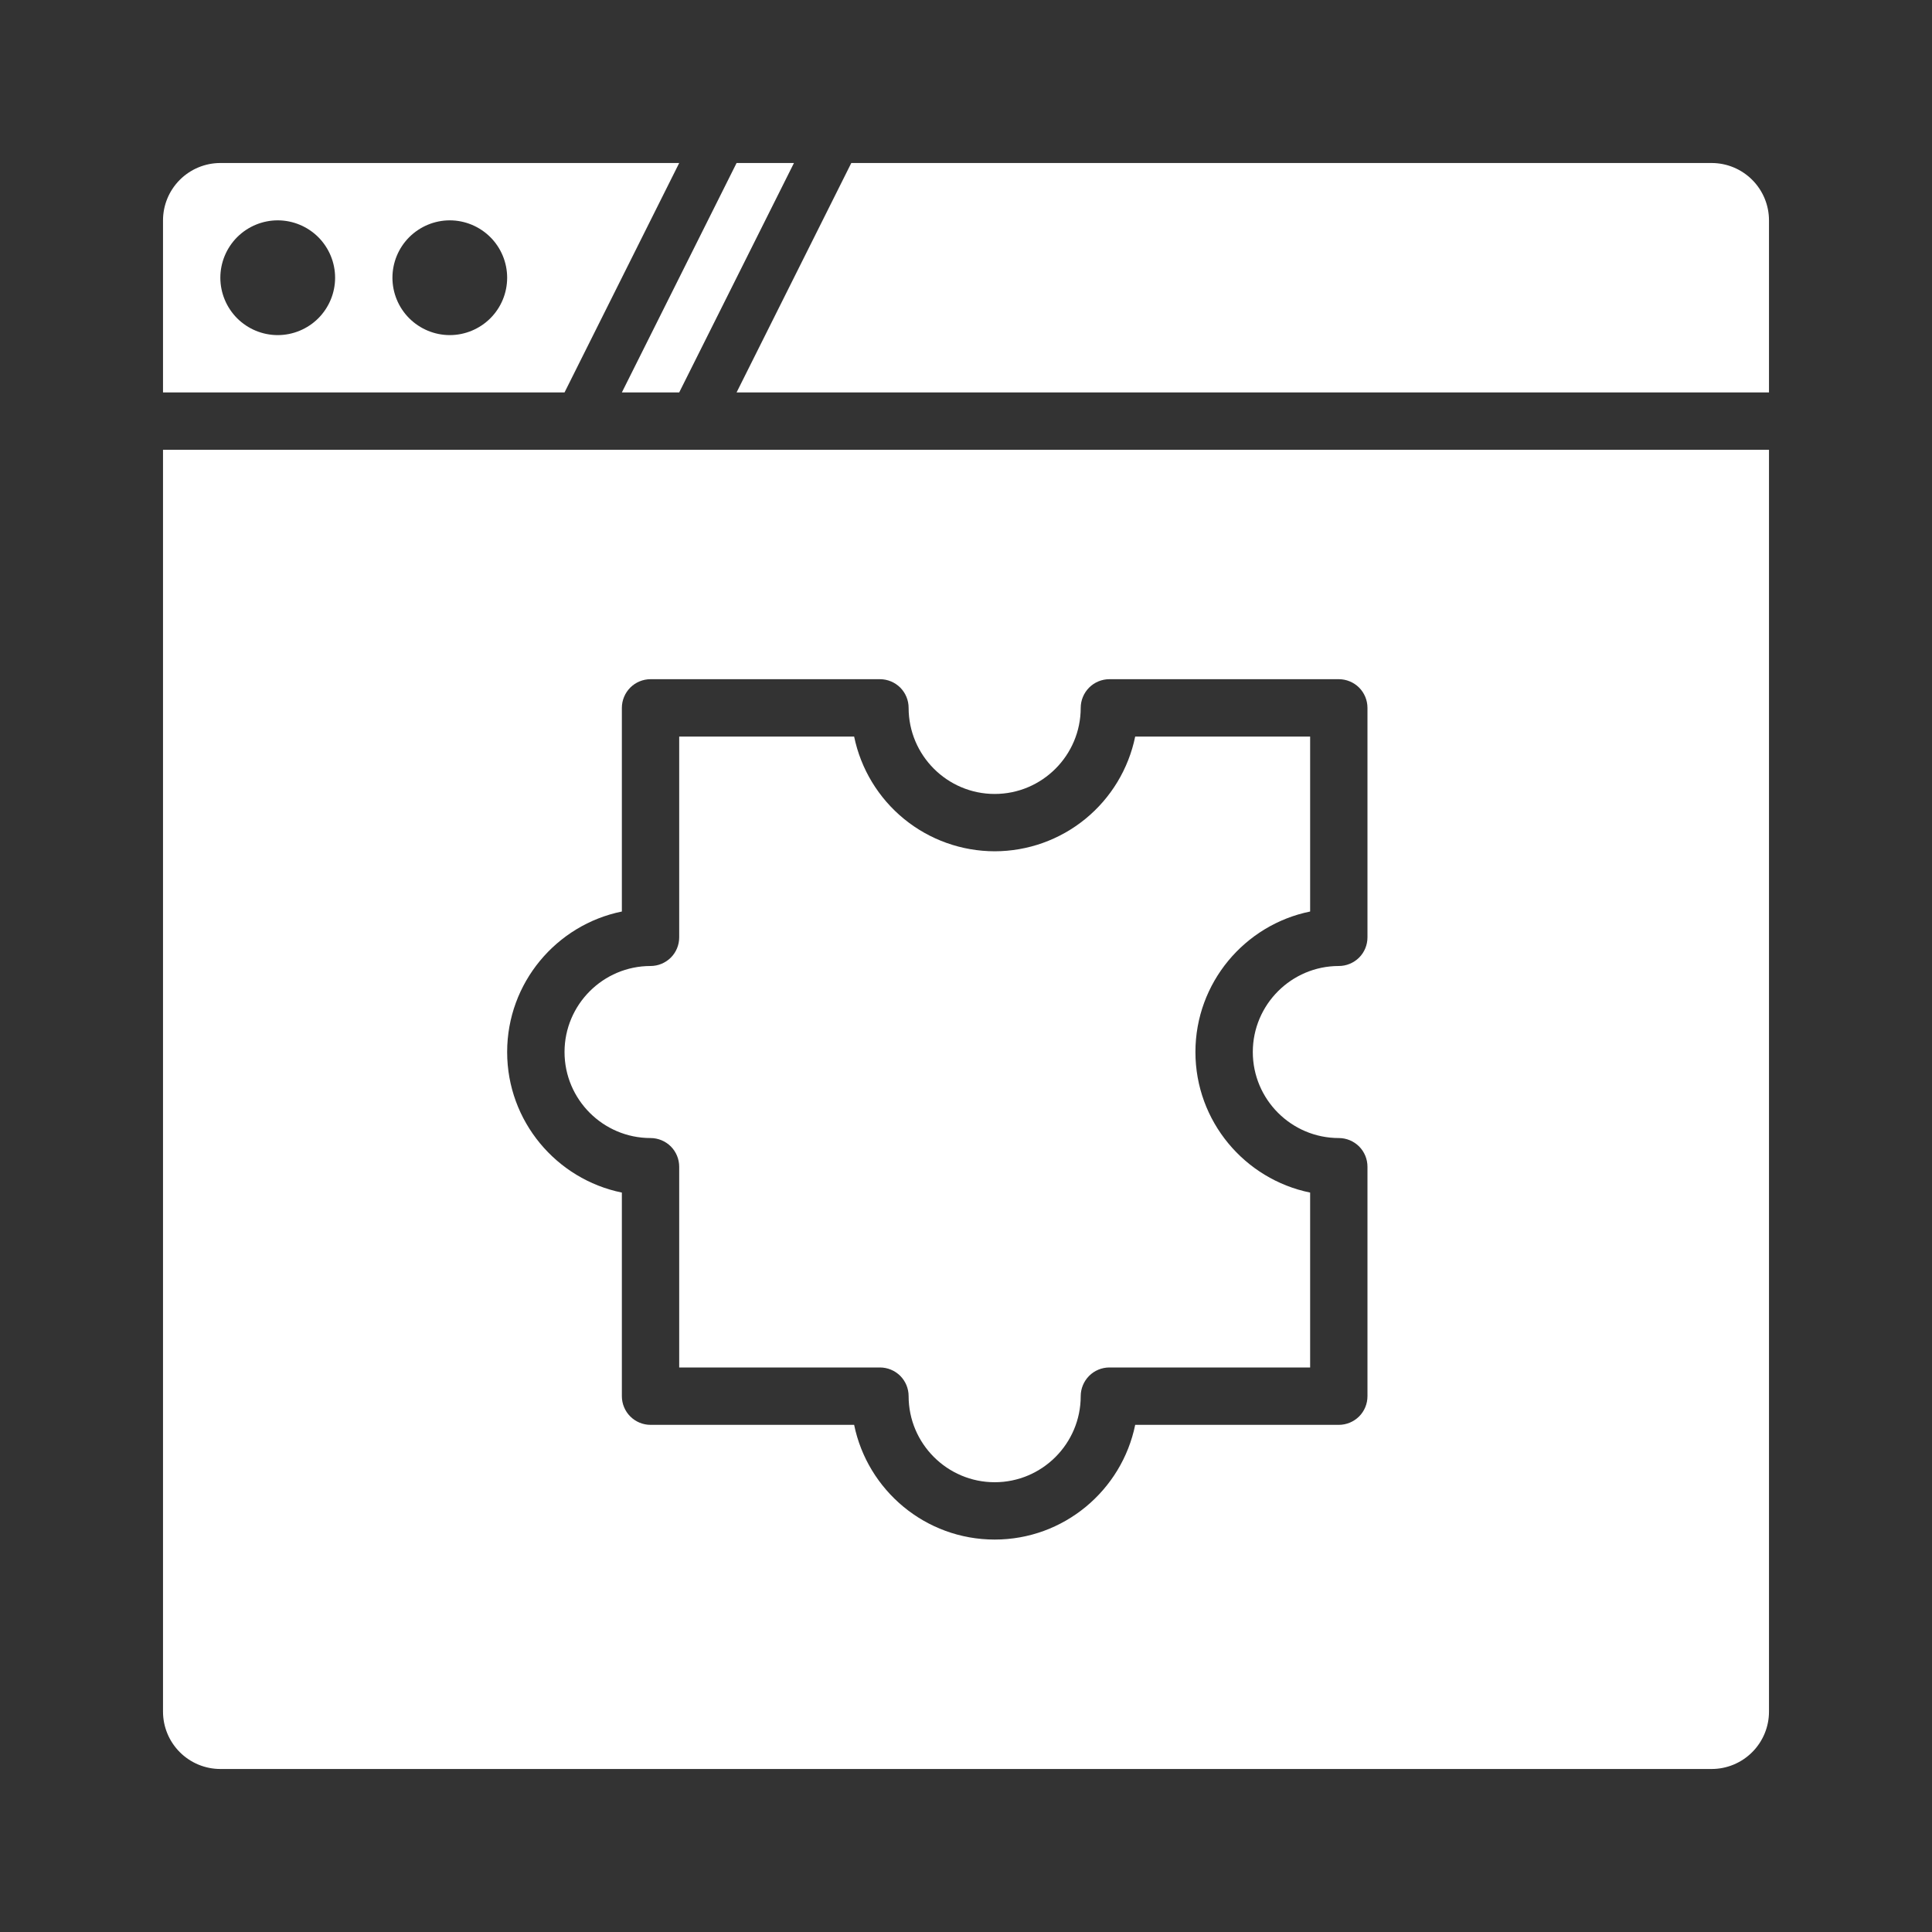 <svg width="40" height="40" viewBox="0 0 40 40" fill="none" xmlns="http://www.w3.org/2000/svg">
<rect x="0" y="0" width="40" height="40" fill="#333333" stroke="none"/>
<path d="M14.062 8.125L16.438 3.375H15.25L12.875 8.125H14.062ZM11.688 8.125L14.062 3.375H4.562C4.248 3.375 3.946 3.5 3.723 3.723C3.5 3.946 3.375 4.248 3.375 4.562V8.125H11.688ZM9.312 4.562C9.627 4.562 9.929 4.688 10.152 4.91C10.375 5.133 10.5 5.435 10.5 5.75C10.5 6.065 10.375 6.367 10.152 6.59C9.929 6.812 9.627 6.938 9.312 6.938C8.998 6.938 8.696 6.812 8.473 6.59C8.25 6.367 8.125 6.065 8.125 5.75C8.125 5.435 8.25 5.133 8.473 4.91C8.696 4.688 8.998 4.562 9.312 4.562ZM5.75 4.562C6.065 4.562 6.367 4.688 6.59 4.91C6.812 5.133 6.938 5.435 6.938 5.75C6.938 6.065 6.812 6.367 6.59 6.59C6.367 6.812 6.065 6.938 5.75 6.938C5.435 6.938 5.133 6.812 4.91 6.59C4.688 6.367 4.562 6.065 4.562 5.75C4.562 5.435 4.688 5.133 4.91 4.91C5.133 4.688 5.435 4.562 5.75 4.562ZM36.625 8.125V4.562C36.625 4.248 36.5 3.946 36.277 3.723C36.054 3.5 35.752 3.375 35.438 3.375H17.625L15.25 8.125H36.625ZM20.594 17.625C19.91 17.624 19.247 17.388 18.717 16.955C18.187 16.522 17.822 15.92 17.684 15.25H14.062V19.406C14.062 19.564 14 19.715 13.889 19.826C13.777 19.937 13.626 20 13.469 20C12.487 20 11.688 20.799 11.688 21.781C11.688 22.763 12.487 23.562 13.469 23.562C13.626 23.562 13.777 23.625 13.889 23.736C14 23.848 14.062 23.999 14.062 24.156V28.312H18.219C18.376 28.312 18.527 28.375 18.639 28.486C18.75 28.598 18.812 28.749 18.812 28.906C18.812 29.888 19.612 30.688 20.594 30.688C21.576 30.688 22.375 29.888 22.375 28.906C22.375 28.749 22.438 28.598 22.549 28.486C22.66 28.375 22.811 28.312 22.969 28.312H27.125V24.691C25.771 24.415 24.75 23.215 24.75 21.781C24.75 20.348 25.771 19.147 27.125 18.872V15.25H23.503C23.365 15.92 23.001 16.522 22.471 16.955C21.941 17.388 21.278 17.624 20.594 17.625Z" fill="white"/>
<path d="M3.375 9.312V35.438C3.375 35.752 3.5 36.054 3.723 36.277C3.946 36.5 4.248 36.625 4.562 36.625H35.438C35.752 36.625 36.054 36.5 36.277 36.277C36.5 36.054 36.625 35.752 36.625 35.438V9.312H3.375ZM28.312 19.406C28.312 19.564 28.25 19.715 28.139 19.826C28.027 19.937 27.876 20 27.719 20C26.737 20 25.938 20.799 25.938 21.781C25.938 22.763 26.737 23.562 27.719 23.562C27.876 23.562 28.027 23.625 28.139 23.736C28.25 23.848 28.312 23.999 28.312 24.156V28.906C28.312 29.064 28.25 29.215 28.139 29.326C28.027 29.437 27.876 29.5 27.719 29.5H23.503C23.226 30.854 22.028 31.875 20.594 31.875C19.159 31.875 17.961 30.854 17.684 29.5H13.469C13.311 29.5 13.16 29.437 13.049 29.326C12.938 29.215 12.875 29.064 12.875 28.906V24.691C11.521 24.415 10.5 23.215 10.5 21.781C10.5 20.348 11.521 19.147 12.875 18.872V14.656C12.875 14.499 12.938 14.348 13.049 14.236C13.16 14.125 13.311 14.062 13.469 14.062H18.219C18.376 14.062 18.527 14.125 18.639 14.236C18.75 14.348 18.812 14.499 18.812 14.656C18.812 15.638 19.612 16.438 20.594 16.438C21.576 16.438 22.375 15.638 22.375 14.656C22.375 14.499 22.438 14.348 22.549 14.236C22.66 14.125 22.811 14.062 22.969 14.062H27.719C27.876 14.062 28.027 14.125 28.139 14.236C28.25 14.348 28.312 14.499 28.312 14.656V19.406Z" fill="white"/>
</svg>
